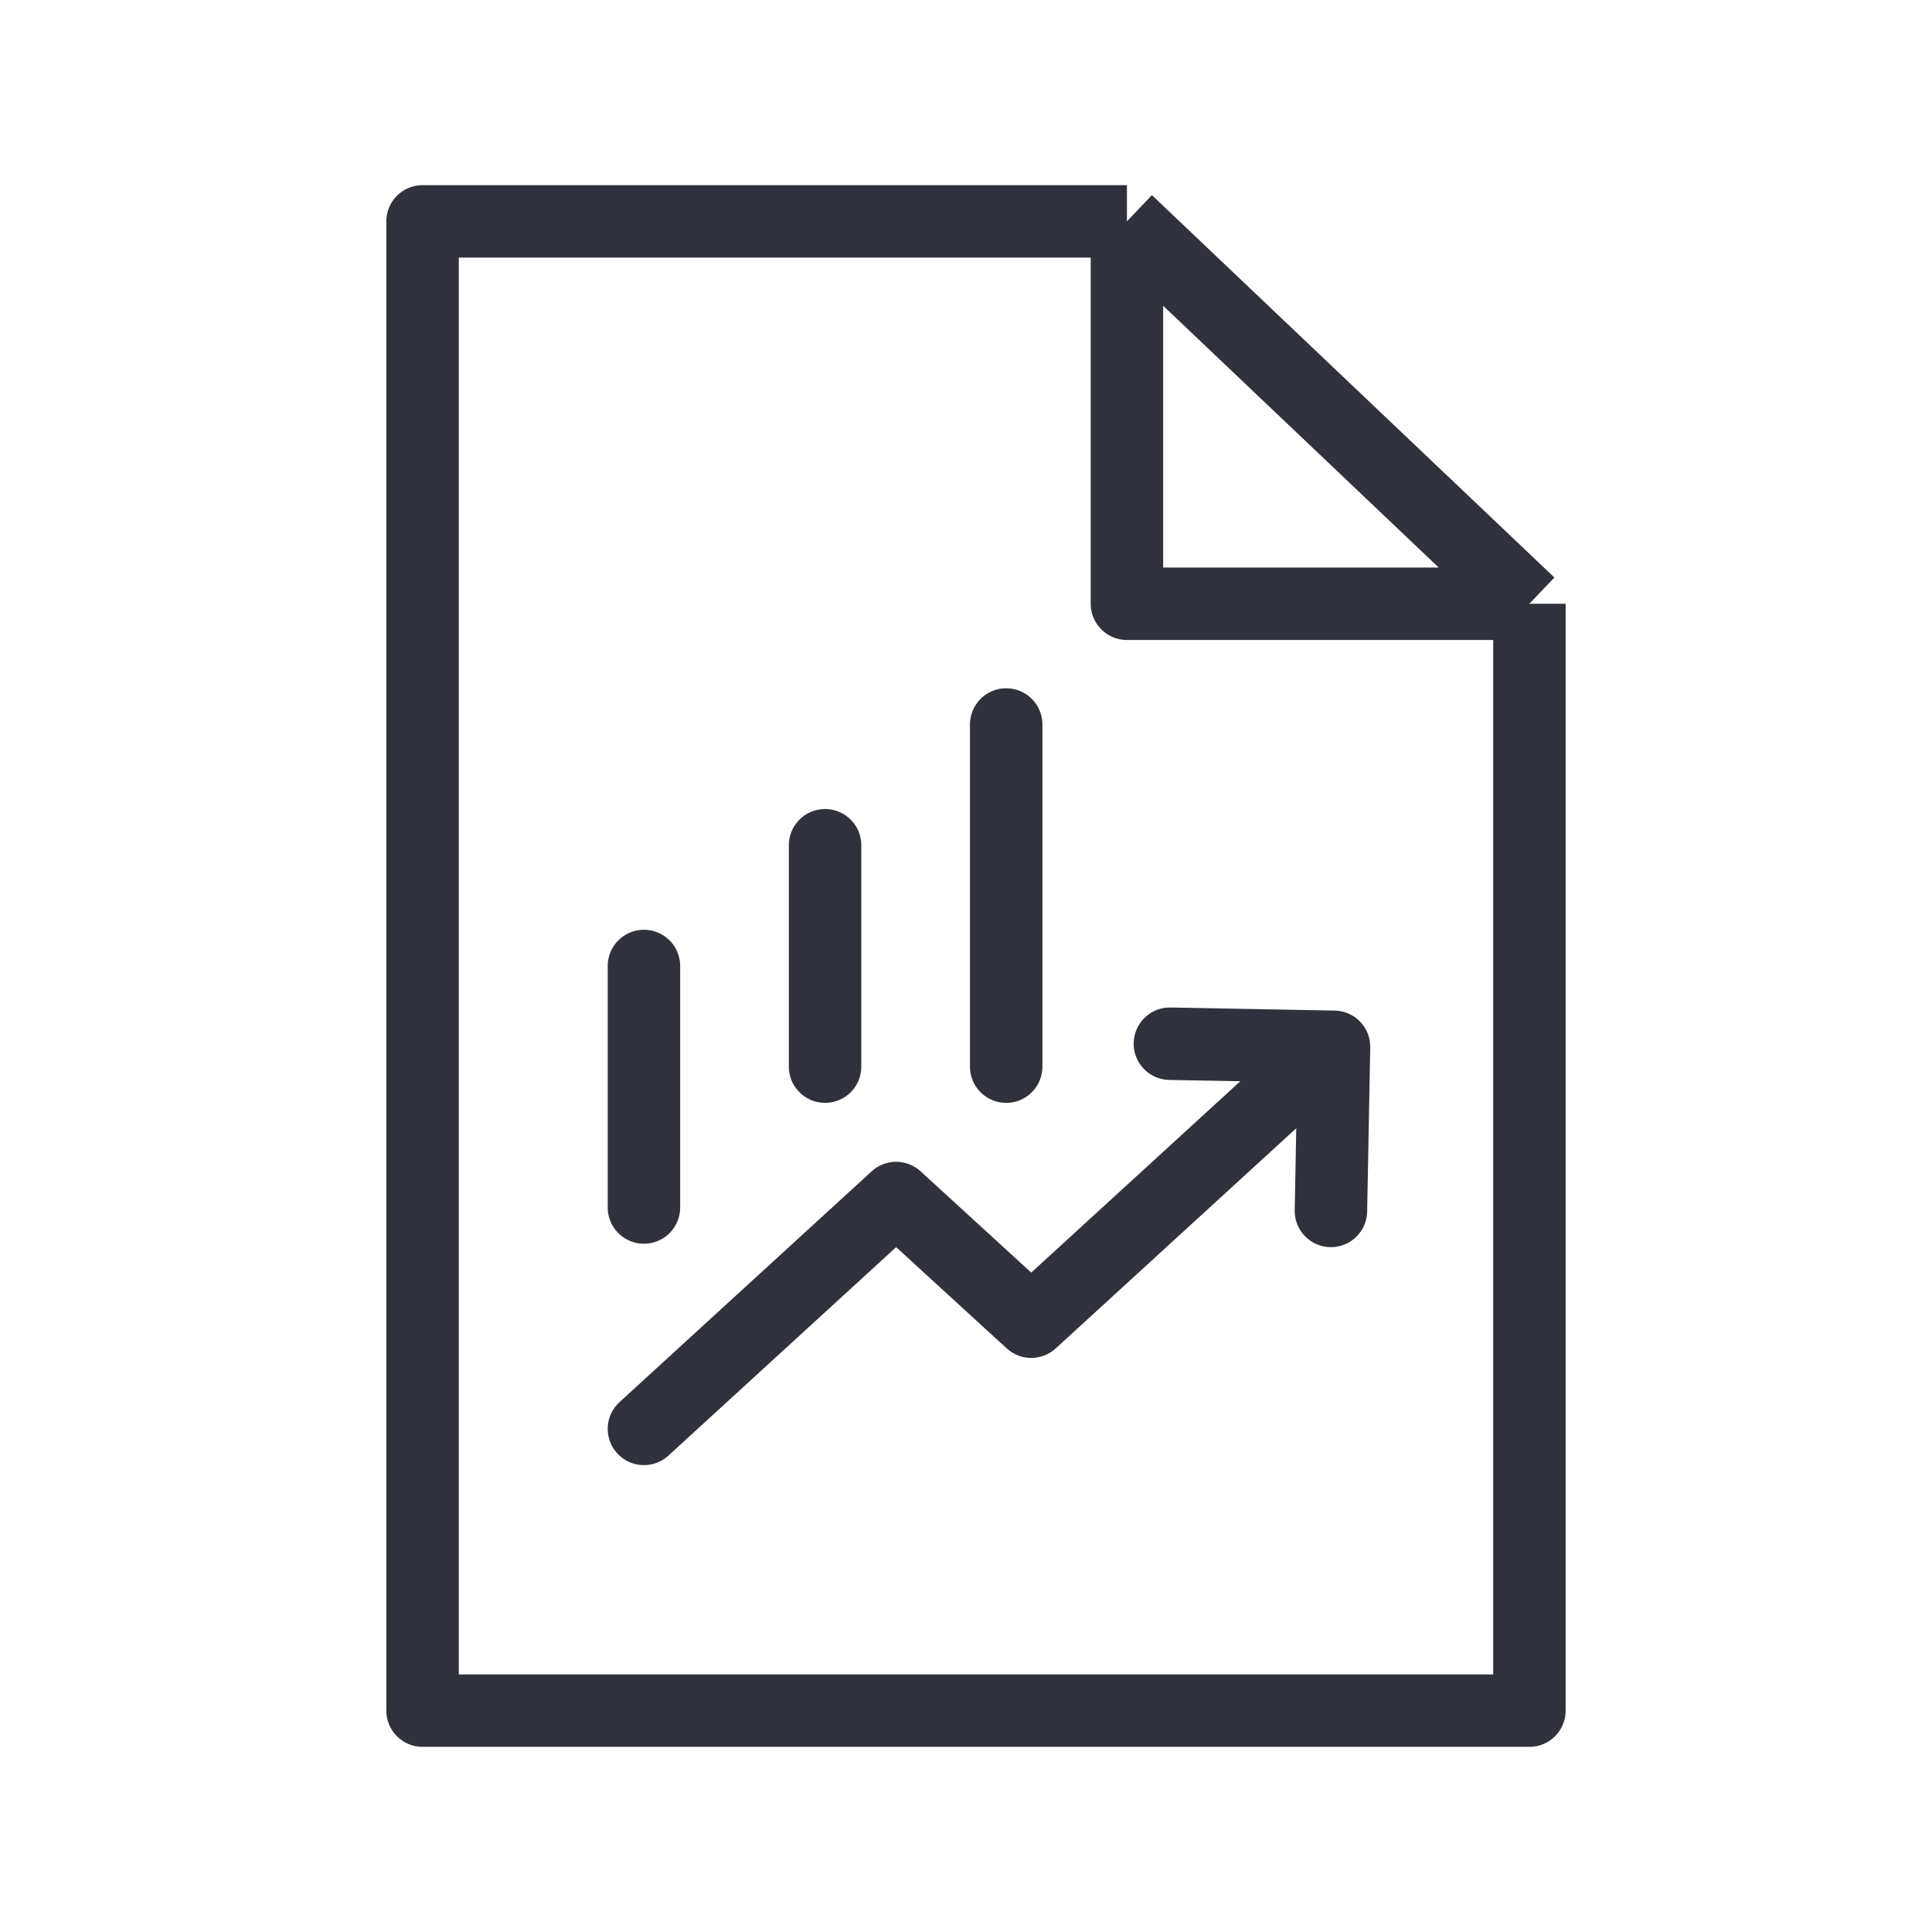 <svg width="80" height="80" viewBox="0 0 80 80" fill="none" xmlns="http://www.w3.org/2000/svg">
<g id="Simplicity over sales">
<path id="Vector" d="M63.33 25V70.833H17.497V9.167H46.664M63.33 25H46.664V9.167M63.33 25L46.664 9.167" stroke="#2F313C" stroke-width="3" stroke-linejoin="round"/>
<path id="Vector_2" d="M53.331 45L42.701 54.729L37.107 49.608L26.664 59.167" stroke="#2F313C" stroke-width="3" stroke-linecap="round" stroke-linejoin="round"/>
<path id="Vector_3" d="M48.443 43.218L55.239 43.346L55.111 50.141" stroke="#2F313C" stroke-width="3" stroke-linecap="round" stroke-linejoin="round"/>
<path id="Vector 426" d="M26.664 40L26.664 50" stroke="#2F313C" stroke-width="3" stroke-linecap="round" stroke-linejoin="round"/>
<path id="Vector 427" d="M34.164 35V44.167" stroke="#2F313C" stroke-width="3" stroke-linecap="round" stroke-linejoin="round"/>
<path id="Vector 428" d="M41.664 30L41.664 44.167" stroke="#2F313C" stroke-width="3" stroke-linecap="round" stroke-linejoin="round"/>
</g>
</svg>
